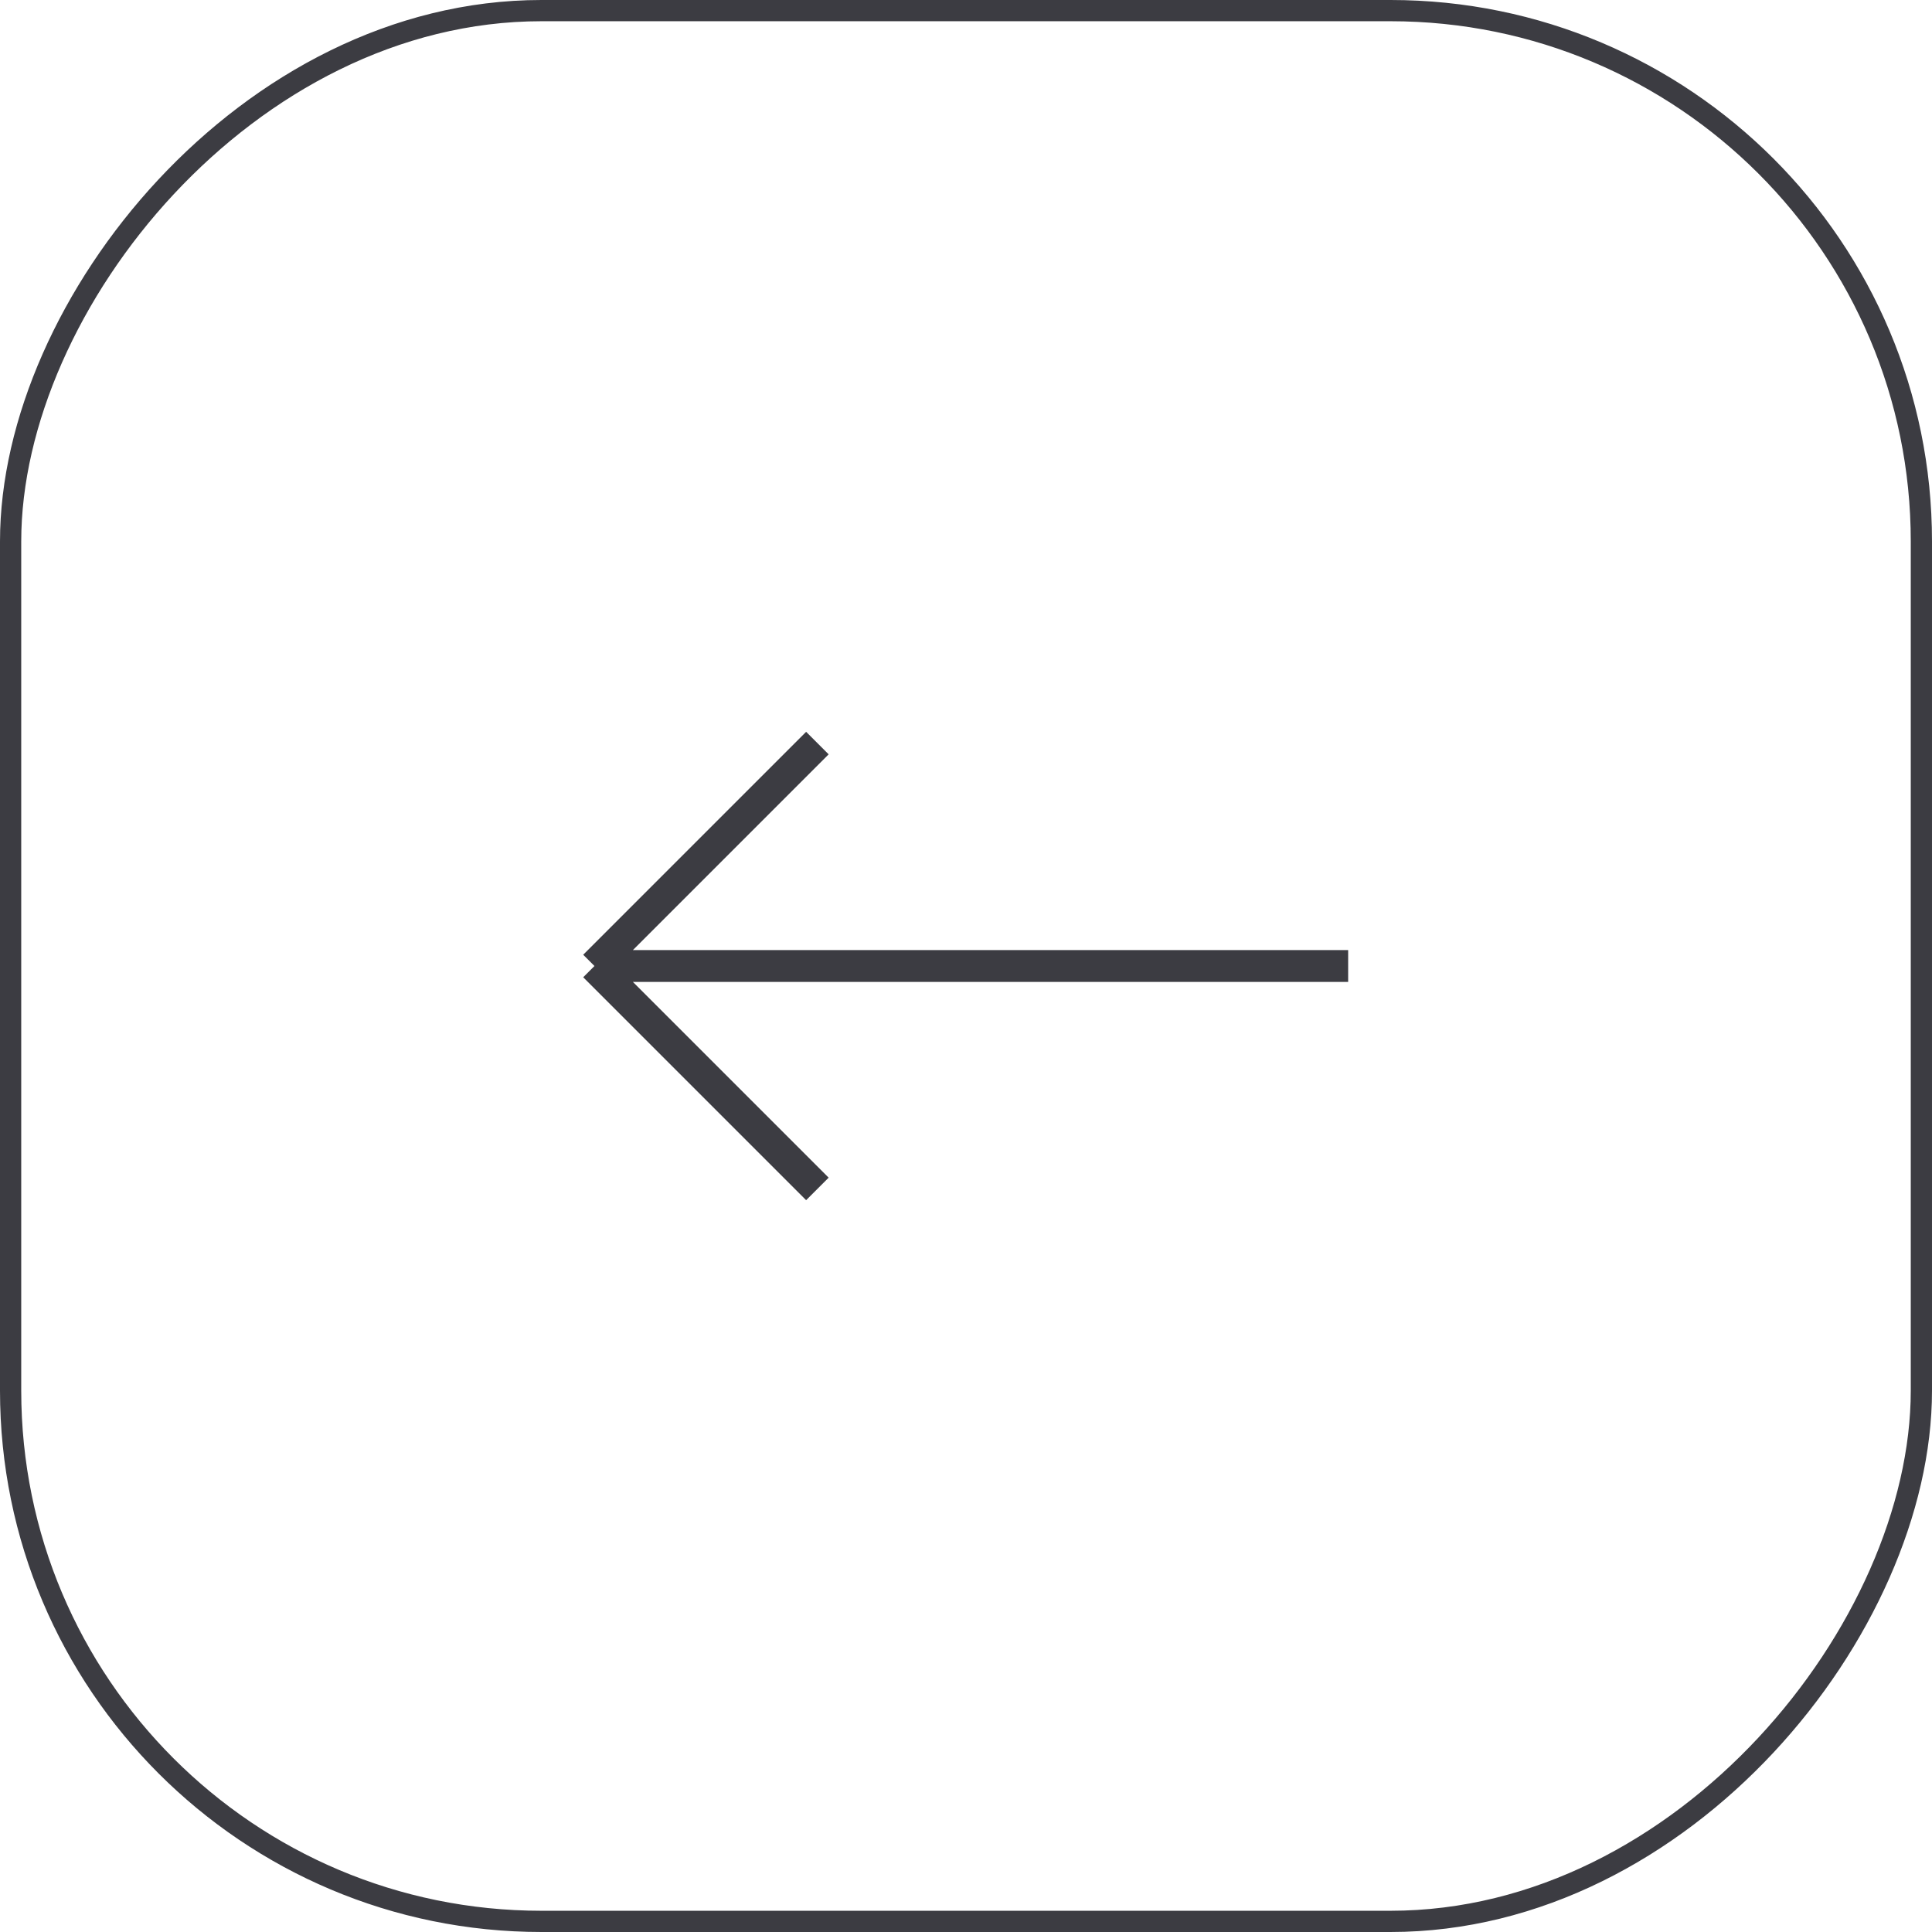 <?xml version="1.0" encoding="UTF-8"?> <svg xmlns="http://www.w3.org/2000/svg" width="182" height="182" viewBox="0 0 182 182" fill="none"><rect x="-1" y="1" width="180" height="180" rx="50" transform="matrix(-1 0 0 1 180 0)" stroke="#3C3C42" stroke-width="2"></rect><path d="M127 91H56M56 91L77 70M56 91L77 112" stroke="#3C3C42" stroke-width="3"></path></svg> 